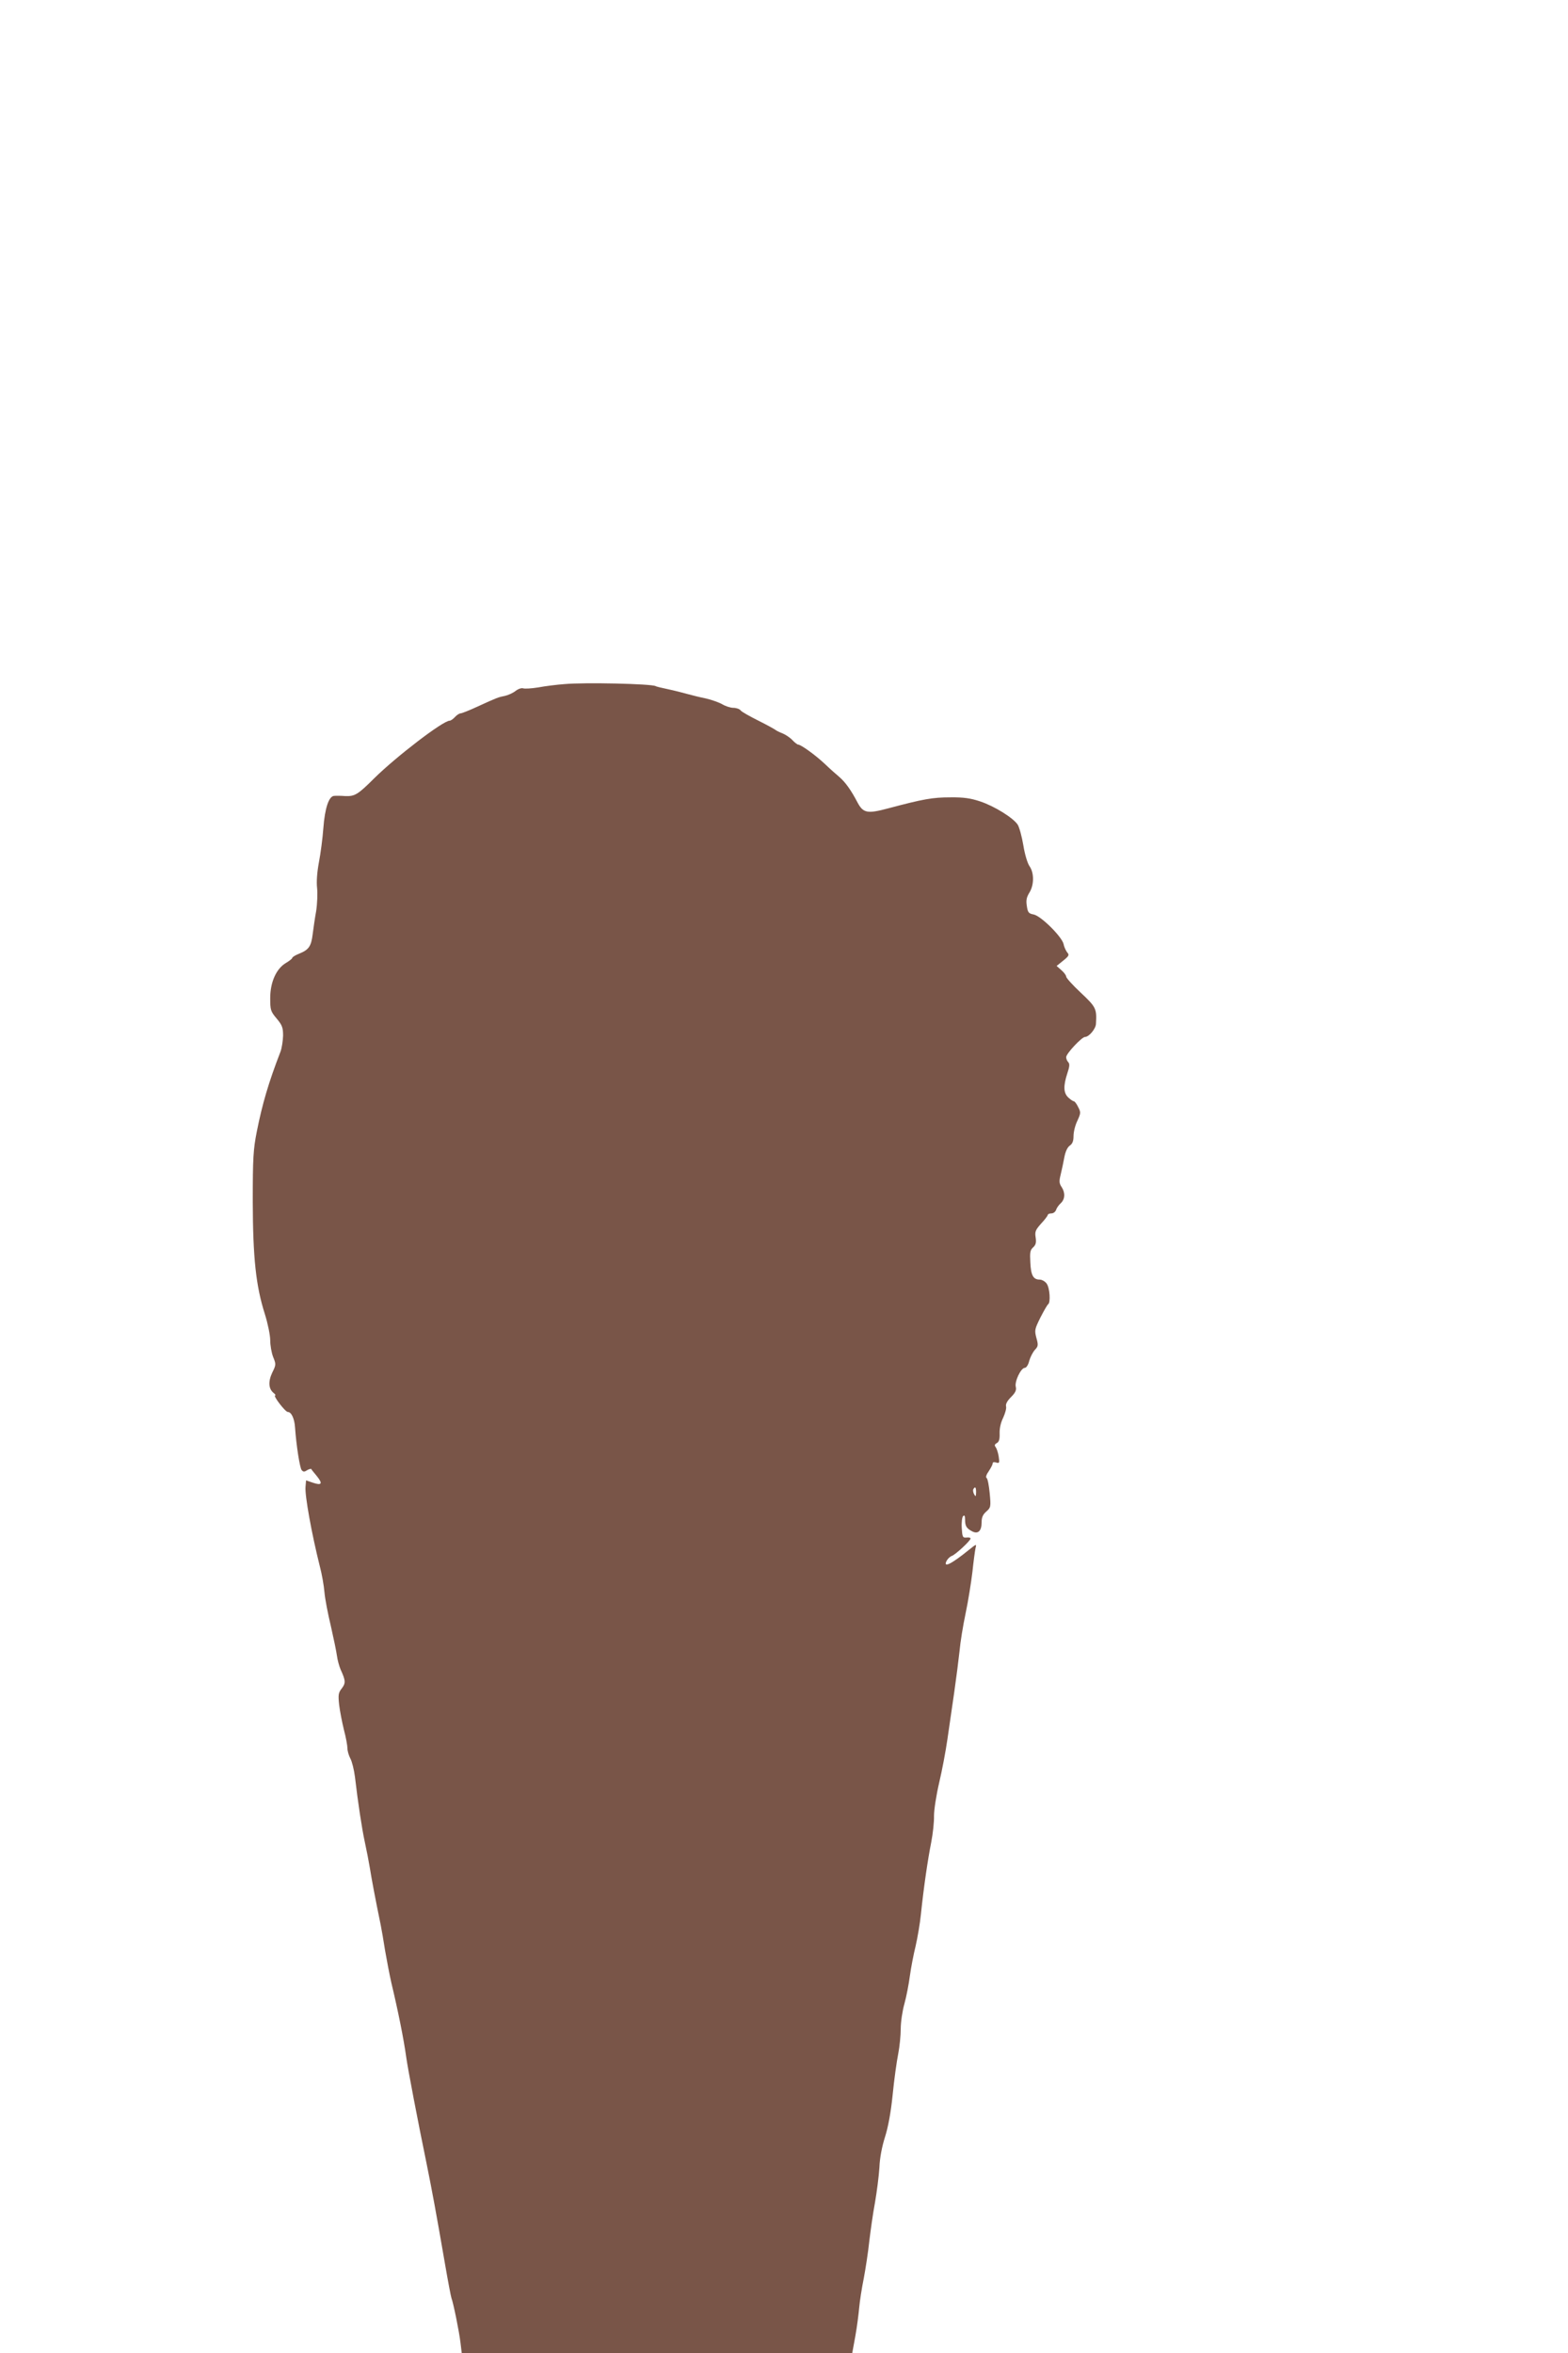 <?xml version="1.0" standalone="no"?>
<!DOCTYPE svg PUBLIC "-//W3C//DTD SVG 20010904//EN"
 "http://www.w3.org/TR/2001/REC-SVG-20010904/DTD/svg10.dtd">
<svg version="1.0" xmlns="http://www.w3.org/2000/svg"
 width="853pt" height="1280pt" viewBox="0 0 853 1280"
 preserveAspectRatio="xMidYMid meet">
<g transform="translate(0,1280) scale(0.1,-0.1)"
fill="#795548" stroke="none">
<path d="M3070 9079 c-41 -3 -105 -11 -142 -18 -37 -6 -74 -8 -82 -5 -9 3 -27
-3 -41 -14 -14 -11 -40 -23 -58 -27 -36 -7 -42 -9 -151 -59 -43 -20 -84 -36
-90 -36 -7 0 -21 -9 -31 -20 -10 -11 -23 -20 -29 -20 -36 0 -289 -194 -410
-313 -89 -89 -106 -99 -158 -97 -24 2 -51 2 -61 1 -28 -2 -50 -67 -58 -176 -4
-55 -15 -138 -24 -185 -10 -53 -14 -106 -10 -140 3 -30 1 -86 -5 -125 -7 -38
-15 -95 -19 -126 -8 -66 -21 -85 -73 -106 -21 -8 -38 -19 -38 -23 0 -4 -16
-17 -35 -28 -52 -31 -85 -104 -85 -191 0 -64 2 -72 35 -111 30 -36 35 -49 35
-93 -1 -29 -7 -68 -14 -87 -65 -168 -99 -284 -129 -435 -19 -96 -22 -143 -22
-380 1 -308 17 -459 66 -613 16 -51 29 -115 29 -142 0 -27 7 -68 16 -91 16
-39 16 -43 -5 -85 -23 -49 -20 -89 8 -111 9 -7 12 -13 8 -13 -14 0 55 -90 69
-90 19 0 36 -36 39 -84 7 -99 26 -220 36 -232 8 -10 15 -11 29 -1 11 6 21 9
23 7 1 -3 15 -20 30 -38 34 -42 28 -53 -20 -37 l-38 13 -3 -36 c-4 -46 33
-253 78 -432 11 -41 22 -104 25 -140 3 -36 19 -119 35 -185 15 -66 30 -138 33
-161 3 -23 12 -56 20 -75 28 -61 28 -74 6 -103 -18 -23 -20 -34 -14 -89 4 -34
16 -95 26 -136 11 -41 19 -86 19 -100 0 -14 7 -39 16 -56 9 -16 20 -61 25
-100 16 -138 38 -283 54 -356 9 -41 21 -103 27 -139 9 -57 29 -165 59 -310 5
-25 16 -88 24 -140 9 -52 24 -131 34 -175 37 -155 67 -304 81 -405 8 -60 64
-352 111 -580 30 -149 49 -250 100 -545 16 -93 32 -177 35 -185 10 -25 42
-182 49 -242 l7 -58 1062 0 1062 0 17 93 c9 50 18 120 21 155 3 34 14 106 25
160 10 53 24 144 30 202 7 58 20 152 31 210 10 58 21 143 24 190 2 54 14 114
30 165 17 53 32 132 42 230 8 83 22 182 30 222 8 40 14 102 14 138 0 36 9 97
20 136 11 39 24 108 30 153 6 44 20 117 31 161 10 44 24 123 29 175 15 144 37
295 56 390 9 47 16 111 15 143 0 33 12 111 28 180 16 67 36 174 45 237 9 63
26 178 37 255 11 77 24 178 29 225 4 47 19 139 33 205 14 66 30 167 37 225 6
58 14 116 17 130 6 23 5 23 -36 -10 -96 -78 -143 -101 -121 -59 6 11 19 23 28
26 20 7 102 83 102 95 0 4 -10 7 -22 5 -21 -2 -23 3 -26 52 -2 30 2 59 7 64 8
8 11 2 11 -18 0 -36 8 -48 38 -64 32 -17 52 1 52 48 0 28 7 43 25 59 25 22 26
26 19 100 -4 42 -11 80 -17 83 -6 4 -1 19 12 37 11 17 21 35 21 42 0 7 8 9 19
5 18 -5 19 -2 14 32 -3 21 -11 44 -16 51 -8 10 -7 16 6 23 12 7 16 21 15 52
-1 27 6 59 19 85 11 24 19 52 16 62 -3 13 6 30 27 51 24 24 30 38 26 55 -8 29
28 104 49 104 8 0 19 16 24 38 6 21 20 48 31 60 18 19 19 26 8 65 -11 42 -9
48 22 111 19 37 38 70 42 72 14 9 9 89 -8 112 -8 12 -26 22 -38 22 -35 0 -48
23 -51 94 -3 53 -1 67 15 81 15 14 18 26 14 54 -5 32 -1 41 30 76 20 21 36 43
36 47 0 4 9 8 19 8 11 0 22 8 26 19 3 10 14 26 25 36 24 22 26 57 5 89 -13 19
-14 31 -5 67 6 24 15 67 20 94 6 32 17 55 30 64 14 10 20 24 20 52 0 22 9 59
21 83 19 42 19 46 4 75 -8 17 -19 31 -23 31 -5 0 -18 9 -30 20 -27 25 -28 63
-6 131 13 38 14 53 5 62 -6 6 -11 18 -11 27 0 19 85 110 103 110 21 0 58 44
59 71 5 82 1 91 -82 169 -44 41 -80 81 -80 88 0 7 -12 23 -26 35 l-26 23 36
29 c31 25 34 31 22 44 -7 9 -17 29 -20 46 -10 41 -123 153 -163 161 -27 5 -32
11 -37 46 -5 30 -2 47 14 73 26 42 26 107 1 143 -11 15 -26 64 -34 114 -8 48
-22 99 -31 113 -25 37 -126 100 -204 126 -51 17 -89 23 -163 22 -96 0 -146 -9
-338 -60 -112 -30 -135 -26 -166 32 -35 67 -65 109 -98 138 -18 15 -54 47 -80
72 -51 48 -130 105 -145 105 -4 0 -19 11 -31 24 -13 14 -37 30 -54 37 -18 7
-34 15 -37 18 -3 3 -44 26 -92 50 -48 24 -93 49 -99 57 -6 8 -24 14 -40 14
-15 0 -43 9 -61 20 -18 10 -58 24 -88 31 -30 6 -75 17 -100 24 -25 7 -72 19
-105 26 -33 7 -64 14 -68 17 -24 13 -389 21 -497 11z m2240 -4396 c-1 -24 -2
-26 -11 -10 -5 9 -7 22 -4 27 10 17 15 11 15 -17z"/>
</g>
</svg>
